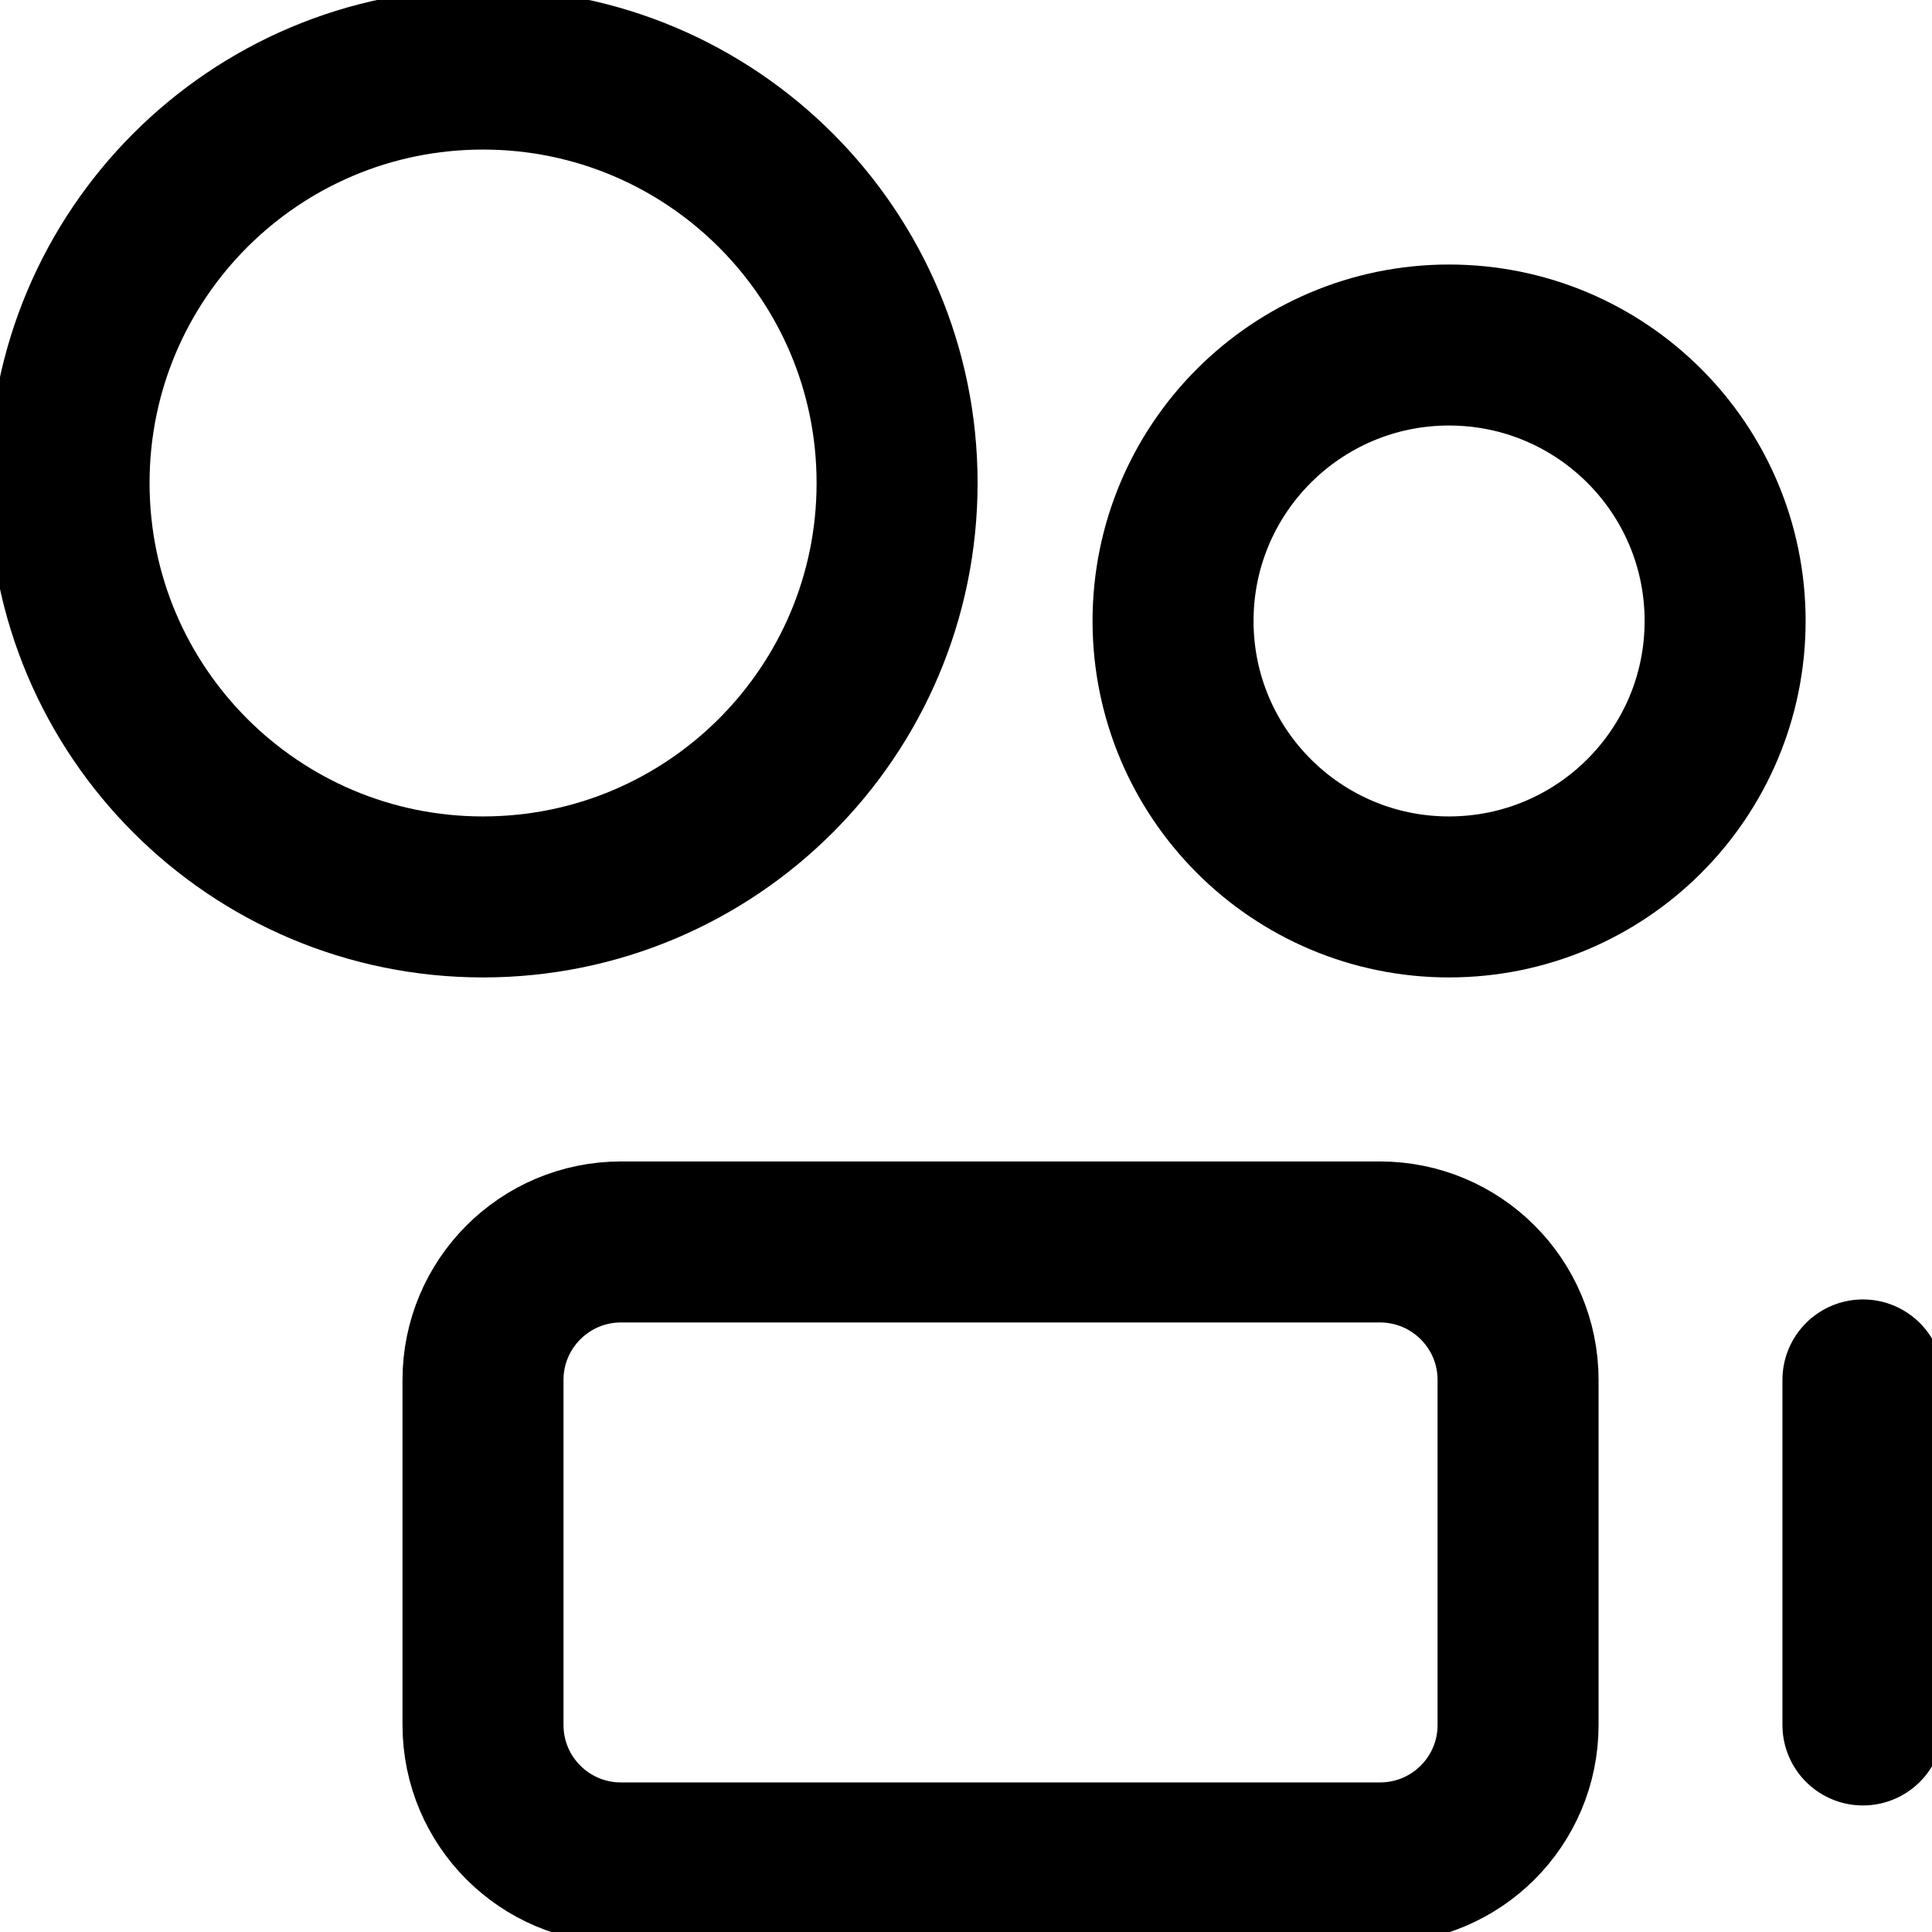 <svg width="12" height="12" viewBox="0 0 12 12" fill="none" xmlns="http://www.w3.org/2000/svg">
<path d="M3 5.571C4.42 5.571 5.572 4.42 5.572 3C5.572 1.58 4.42 0.429 3 0.429C1.58 0.429 0.429 1.58 0.429 3C0.429 4.42 1.58 5.571 3 5.571Z" stroke="black" stroke-linecap="round" stroke-linejoin="round"/>
<path d="M9 5.571C9.947 5.571 10.715 4.804 10.715 3.857C10.715 2.91 9.947 2.143 9 2.143C8.054 2.143 7.286 2.91 7.286 3.857C7.286 4.804 8.054 5.571 9 5.571Z" stroke="black" stroke-linecap="round" stroke-linejoin="round"/>
<path d="M8.571 7.714H3.857C3.384 7.714 3 8.098 3 8.571V10.714C3 11.188 3.384 11.571 3.857 11.571H8.571C9.045 11.571 9.429 11.188 9.429 10.714V8.571C9.429 8.098 9.045 7.714 8.571 7.714Z" stroke="black" stroke-linecap="round" stroke-linejoin="round"/>
<path d="M11.571 8.571V10.714" stroke="black" stroke-linecap="round" stroke-linejoin="round"/>
</svg>

